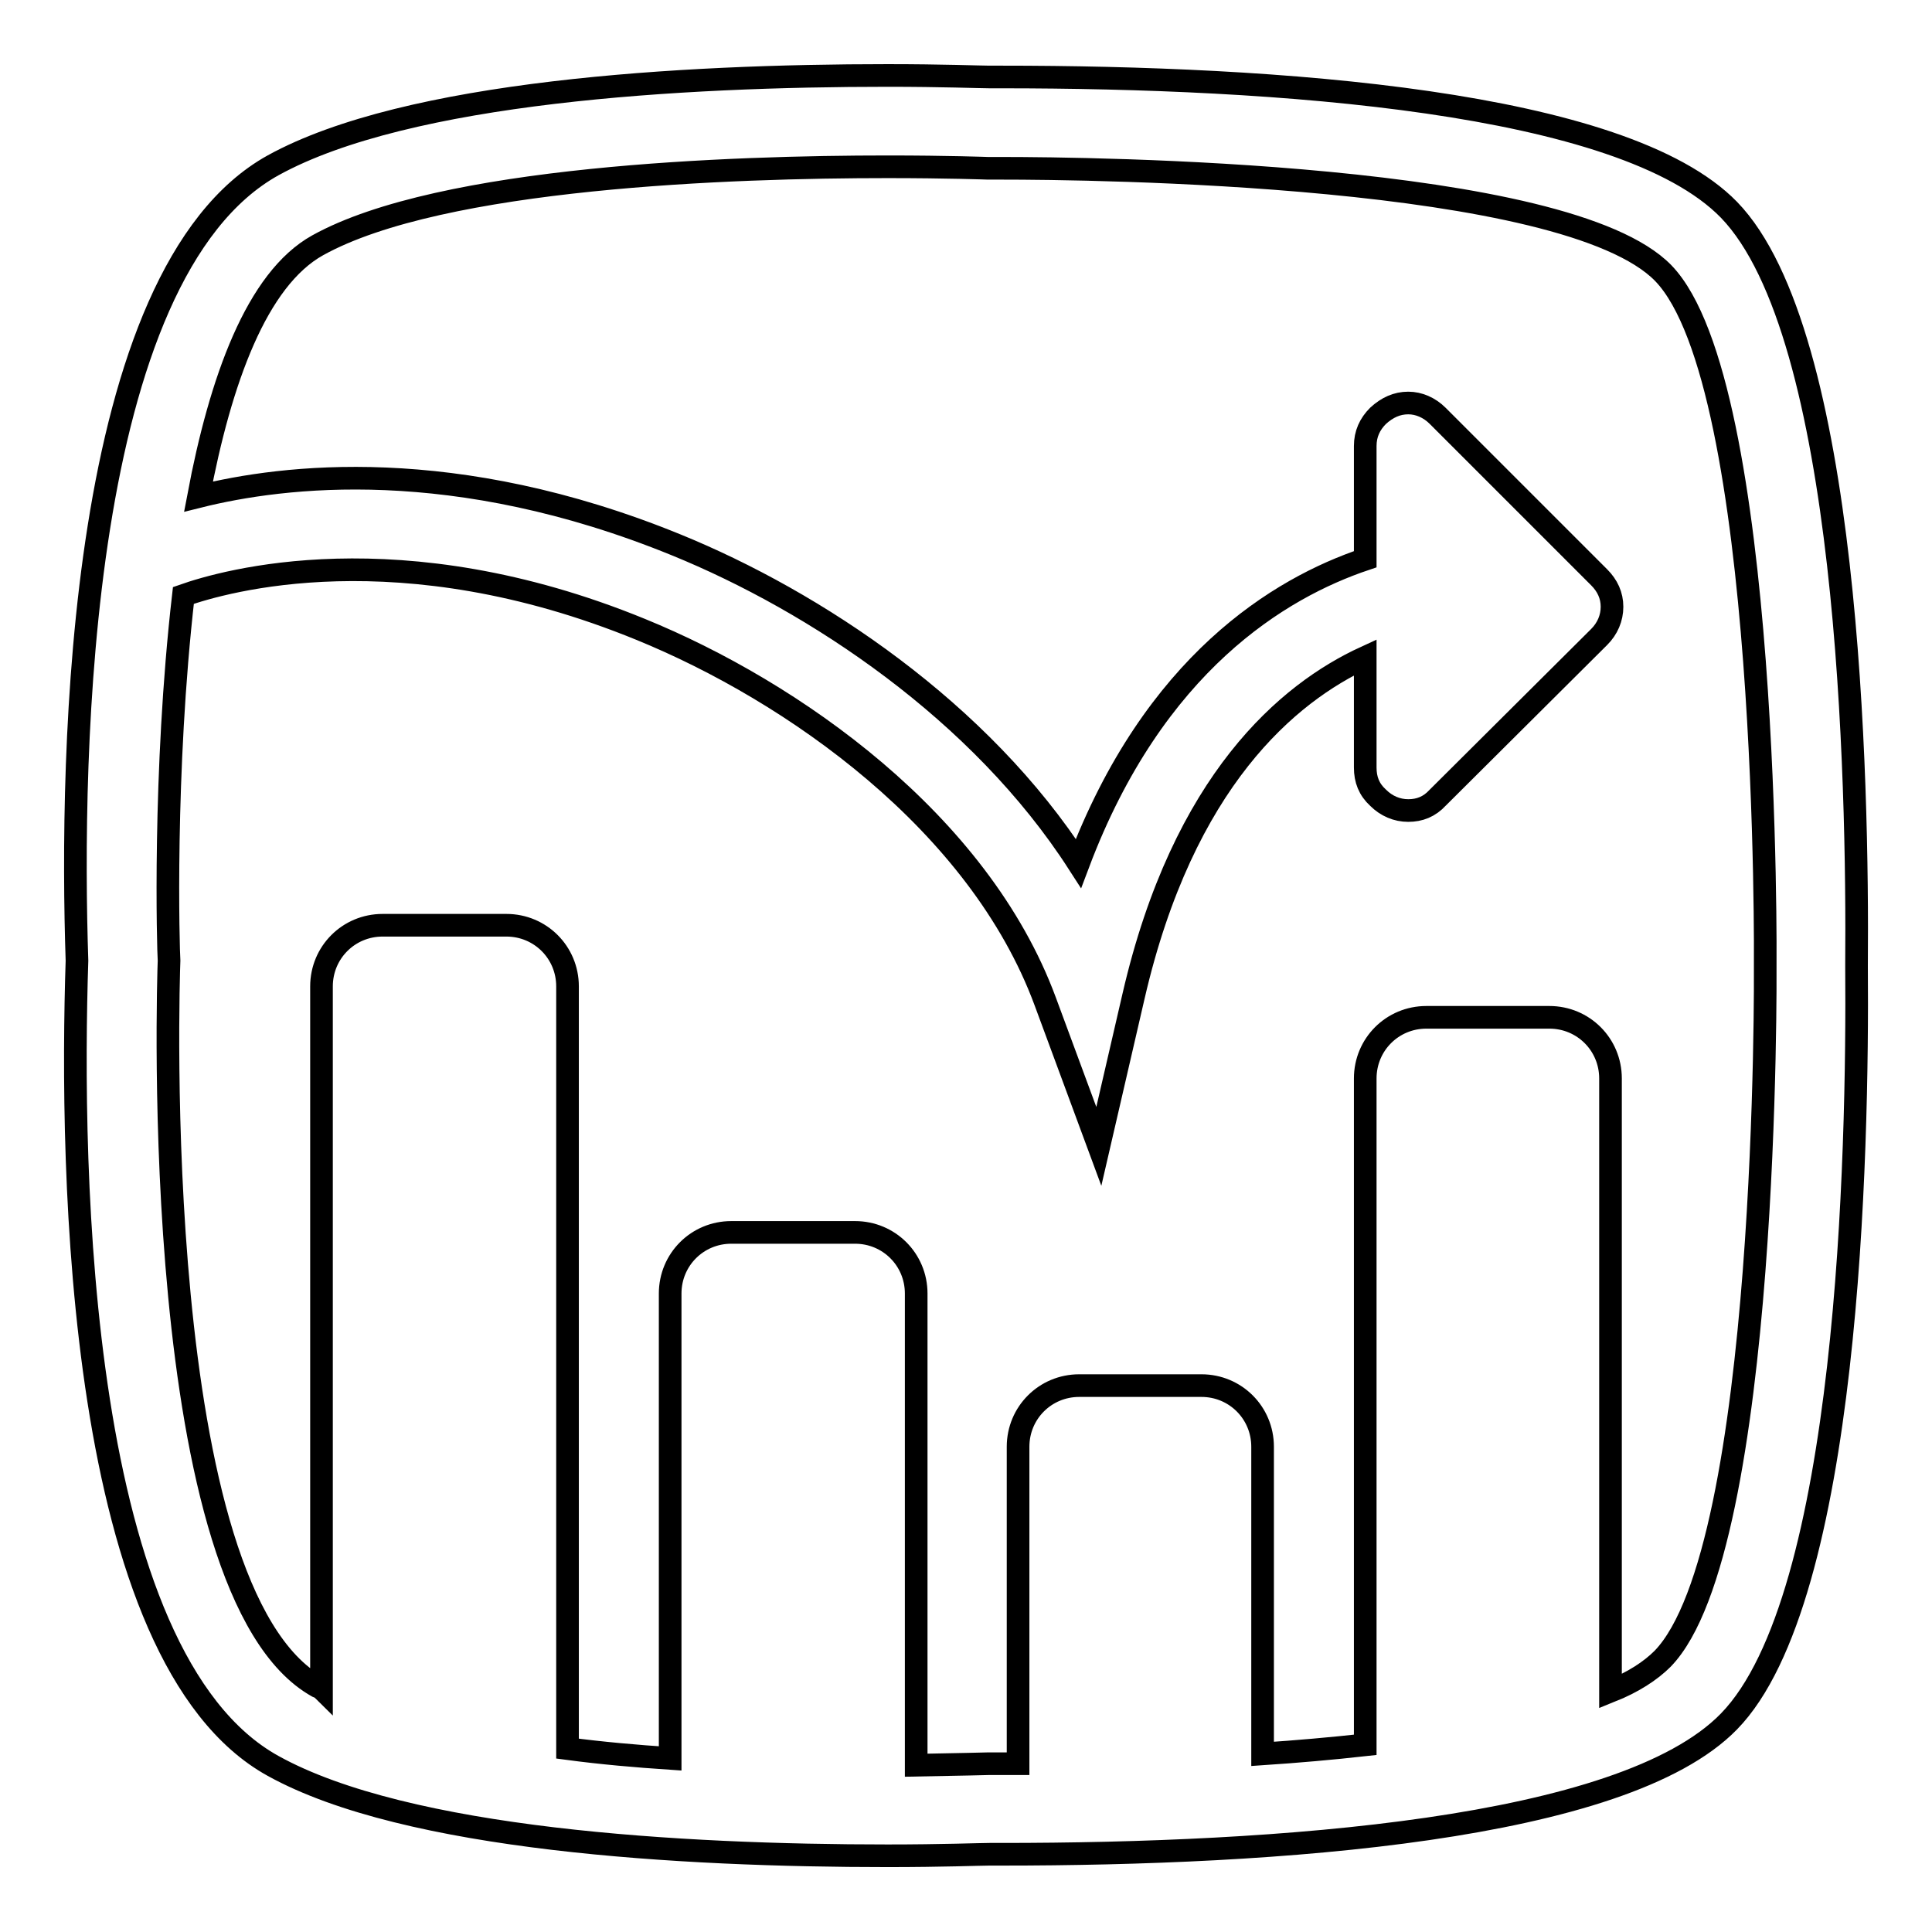 <?xml version="1.0" encoding="utf-8"?>
<!-- Svg Vector Icons : http://www.onlinewebfonts.com/icon -->
<!DOCTYPE svg PUBLIC "-//W3C//DTD SVG 1.1//EN" "http://www.w3.org/Graphics/SVG/1.1/DTD/svg11.dtd">
<svg version="1.1" xmlns="http://www.w3.org/2000/svg" xmlns:xlink="http://www.w3.org/1999/xlink" x="0px" y="0px" viewBox="0 0 256 256" enable-background="new 0 0 256 256" xml:space="preserve">
<g> <path stroke-width="3" fill-opacity="0" stroke="#000000"  d="M229.1,27.8c-14.1-14.5-60.2-17.6-96.4-17.6h-1.6c-1.2,0-6.2-0.2-13.5-0.2C90.3,10,54,12.1,36.2,21.9 c-26,14.4-26.9,78.2-26,105.4c-0.9,27.6-0.1,92.3,26,106.7c17.7,9.8,54.1,11.9,81.4,11.9c7.3,0,12.3-0.2,13.5-0.2h1.6 c36.2,0,82.3-3.1,96.4-17.6C245,211.8,246.2,152.7,246,128C246.2,103.3,245,44.2,229.1,27.8z M220.3,219.8 c-1.6,1.6-3.9,3.1-6.9,4.3v-81.2c0-4.5-3.6-8.1-8.1-8.1h-16.3c-4.5,0-8.1,3.6-8.1,8.1v88.3c-4.5,0.5-9.1,0.9-13.6,1.2v-40.7 c0-4.5-3.6-8.1-8.1-8.1H143c-4.5,0-8.1,3.6-8.1,8.1v42c-0.8,0-1.6,0-2.1,0c-1.2,0-1.8,0-1.8,0s-3.8,0.1-9.6,0.2v-62.5 c0-4.5-3.6-8.1-8.1-8.1H96.9c-4.5,0-8.1,3.6-8.1,8.1V233c-4.5-0.3-9.1-0.7-13.6-1.3v-101c0-4.5-3.6-8.1-8.1-8.1H50.7 c-4.5,0-8.1,3.6-8.1,8.1v93c-0.1-0.1-0.3-0.1-0.5-0.2c-22.5-12.5-19.8-93.6-19.7-96.2c-0.1-1.4-0.8-24.9,1.9-48.4 c5.4-1.9,28.6-8.6,60.6,4.5c20.1,8.2,44.8,25.5,53.6,49.3l7.1,19.2l4.6-19.9c6.6-28.6,20.5-40.2,30.7-44.9v14.6 c0,1.6,0.5,2.9,1.7,4c1.1,1.1,2.5,1.7,4,1.7c1.5,0,2.8-0.5,3.9-1.7l21.4-21.3c1.1-1.1,1.7-2.5,1.7-4c0-1.5-0.6-2.8-1.7-3.9 l-21.4-21.4c-1.1-1.1-2.5-1.7-3.9-1.7c-1.5,0-2.8,0.6-4,1.7c-1.1,1.1-1.7,2.4-1.7,4v15c-11.3,3.8-28,13.8-38,40.3 C129.9,94.2,108,79.7,89.6,72.2c-29.4-12-52.1-9.2-63.3-6.4C29.2,50.4,34,37,42.1,32.5c16.4-9.1,55-10.4,75.5-10.4 c8,0,13.3,0.2,13.3,0.2s0.6,0,1.8,0c11.6,0,74.8,0.6,87.7,13.9c14.2,14.7,13.5,91.8,13.5,91.8S234.5,205.2,220.3,219.8z"/></g>
</svg>